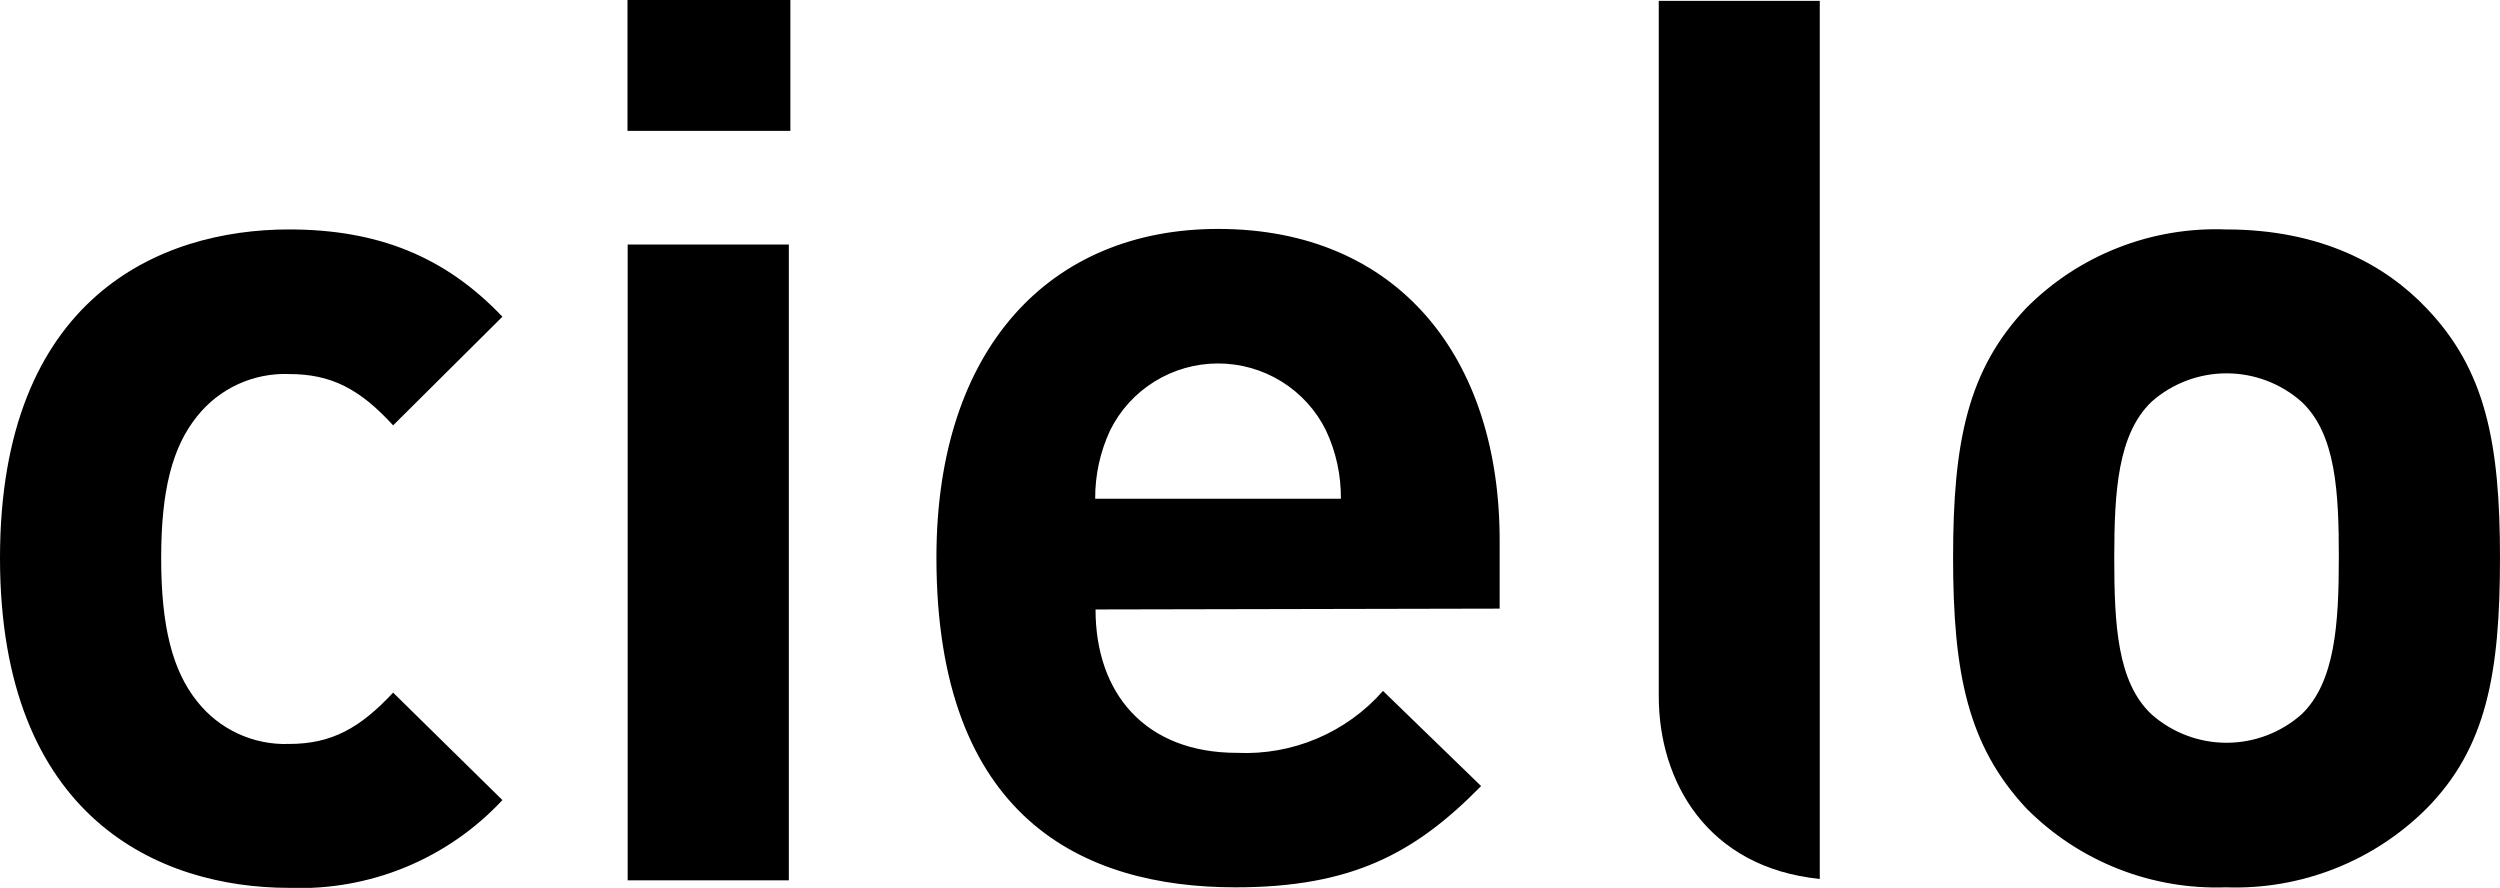 <svg width="107" height="38" viewBox="0 0 107 38" fill="none" xmlns="http://www.w3.org/2000/svg">
                            <g clip-path="url(#clip0_338_2268)">
                                <path d="M21.503 34.243L16.826 29.644C15.399 31.175 14.178 31.841 12.369 31.841C11.617 31.868 10.87 31.717 10.188 31.401C9.505 31.086 8.907 30.614 8.442 30.025C7.376 28.7 6.898 26.796 6.898 23.888C6.898 20.981 7.376 19.128 8.442 17.81C8.909 17.224 9.508 16.756 10.19 16.443C10.872 16.13 11.619 15.981 12.369 16.009C14.178 16.009 15.399 16.646 16.826 18.205L21.503 13.555C19.061 10.985 16.179 9.82 12.369 9.82C6.847 9.82 0 12.728 0 23.881C0 35.034 6.847 38 12.369 38C14.074 38.068 15.773 37.767 17.35 37.119C18.926 36.47 20.343 35.489 21.503 34.243ZM33.762 10.465H26.864V37.678H33.762V10.465ZM33.828 0H26.857V5.602H33.828V0ZM64.185 26.049V23.119C64.185 15.298 59.832 9.798 52.132 9.798C44.969 9.798 40.079 14.873 40.079 23.859C40.079 35.012 46.345 37.978 52.875 37.978C57.868 37.978 60.575 36.513 63.391 33.643L59.192 29.571C58.419 30.452 57.456 31.148 56.374 31.607C55.294 32.066 54.122 32.276 52.949 32.222C49.014 32.222 46.889 29.681 46.889 26.085L64.185 26.049ZM57.361 21.347H46.874C46.868 20.336 47.086 19.335 47.514 18.418C47.938 17.559 48.596 16.836 49.413 16.33C50.229 15.824 51.171 15.556 52.132 15.556C53.093 15.556 54.036 15.824 54.852 16.33C55.668 16.836 56.326 17.559 56.75 18.418C57.181 19.334 57.4 20.335 57.39 21.347M107 23.881C107 18.916 106.368 15.825 103.867 13.204C102.117 11.351 99.359 9.82 95.27 9.82C93.69 9.76 92.114 10.027 90.643 10.606C89.171 11.184 87.837 12.062 86.725 13.182C84.225 15.825 83.592 18.894 83.592 23.859C83.592 28.824 84.225 31.914 86.725 34.595C87.837 35.717 89.17 36.598 90.641 37.18C92.112 37.763 93.689 38.034 95.27 37.978C96.86 38.034 98.444 37.762 99.923 37.18C101.403 36.598 102.745 35.718 103.867 34.595C106.419 32.002 107 28.831 107 23.859M100.102 23.859C100.102 26.715 99.94 29.198 98.506 30.574C97.622 31.357 96.48 31.79 95.296 31.79C94.113 31.79 92.971 31.357 92.086 30.574C90.615 29.198 90.49 26.715 90.49 23.859C90.49 21.003 90.652 18.572 92.086 17.195C92.971 16.412 94.113 15.979 95.296 15.979C96.48 15.979 97.622 16.412 98.506 17.195C99.977 18.572 100.102 21.054 100.102 23.859Z" fill="black"></path>
                                <path d="M77.9 0.037H70.995V29.805C70.995 33.43 73.054 37.129 77.886 37.619C77.886 36.316 77.886 0.037 77.886 0.037" fill="black"></path>
                            </g>
                            <defs>
                                <clipPath id="clip0_338_2268">
                                    <rect width="107" height="38" fill="white"></rect>
                                </clipPath>
                            </defs>
                        </svg>